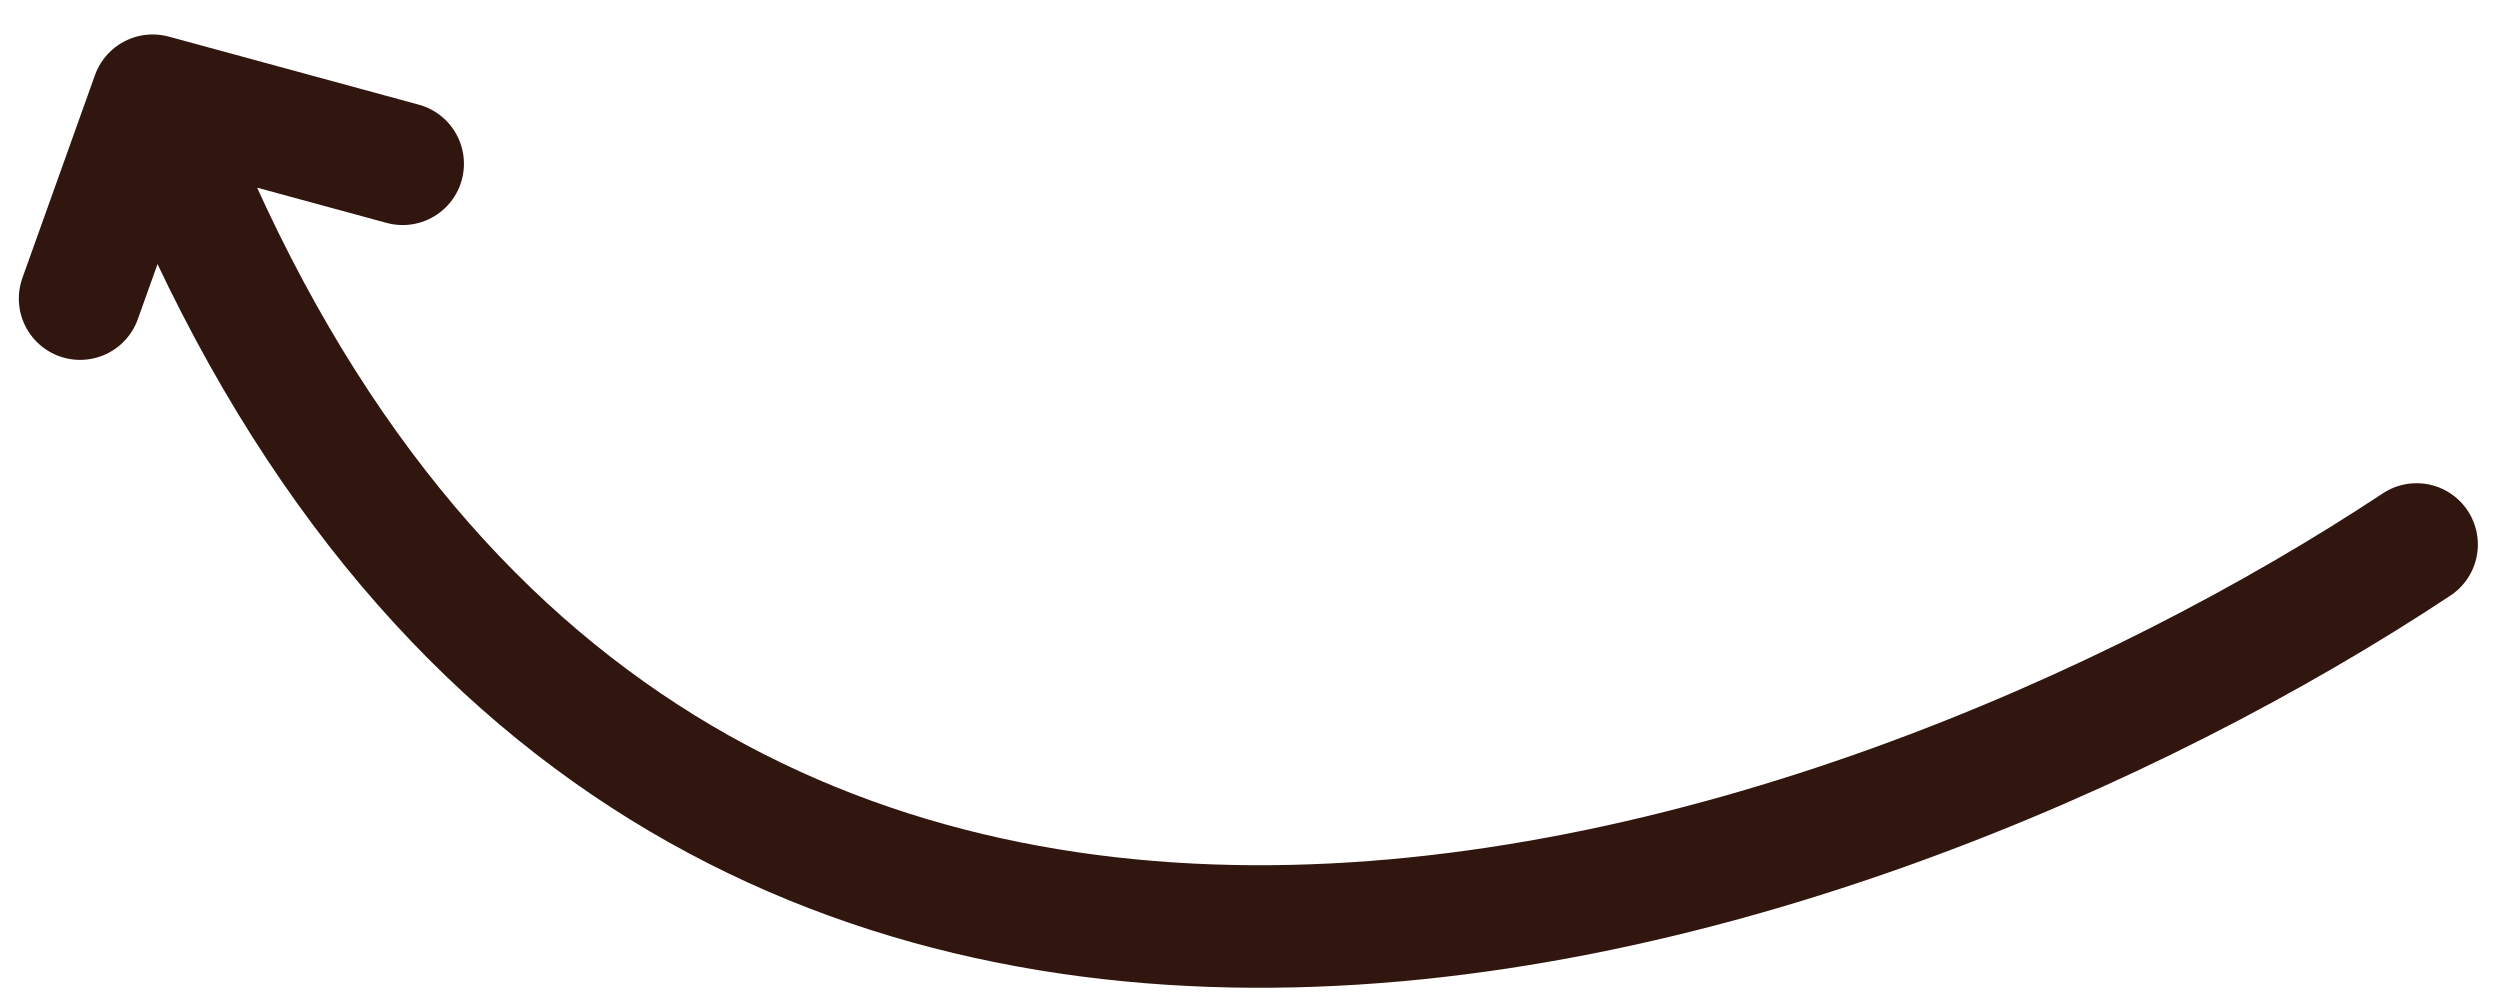 <svg xmlns="http://www.w3.org/2000/svg" width="102" height="41" viewBox="0 0 102 41" fill="none"><path d="M98.597 22.215C75.802 37.311 25.415 54.783 6.229 3.906m0 0L3.268 12.183M6.229 3.906 16.429 6.682" stroke="#31160f" stroke-width="5" stroke-linecap="round"/></svg>